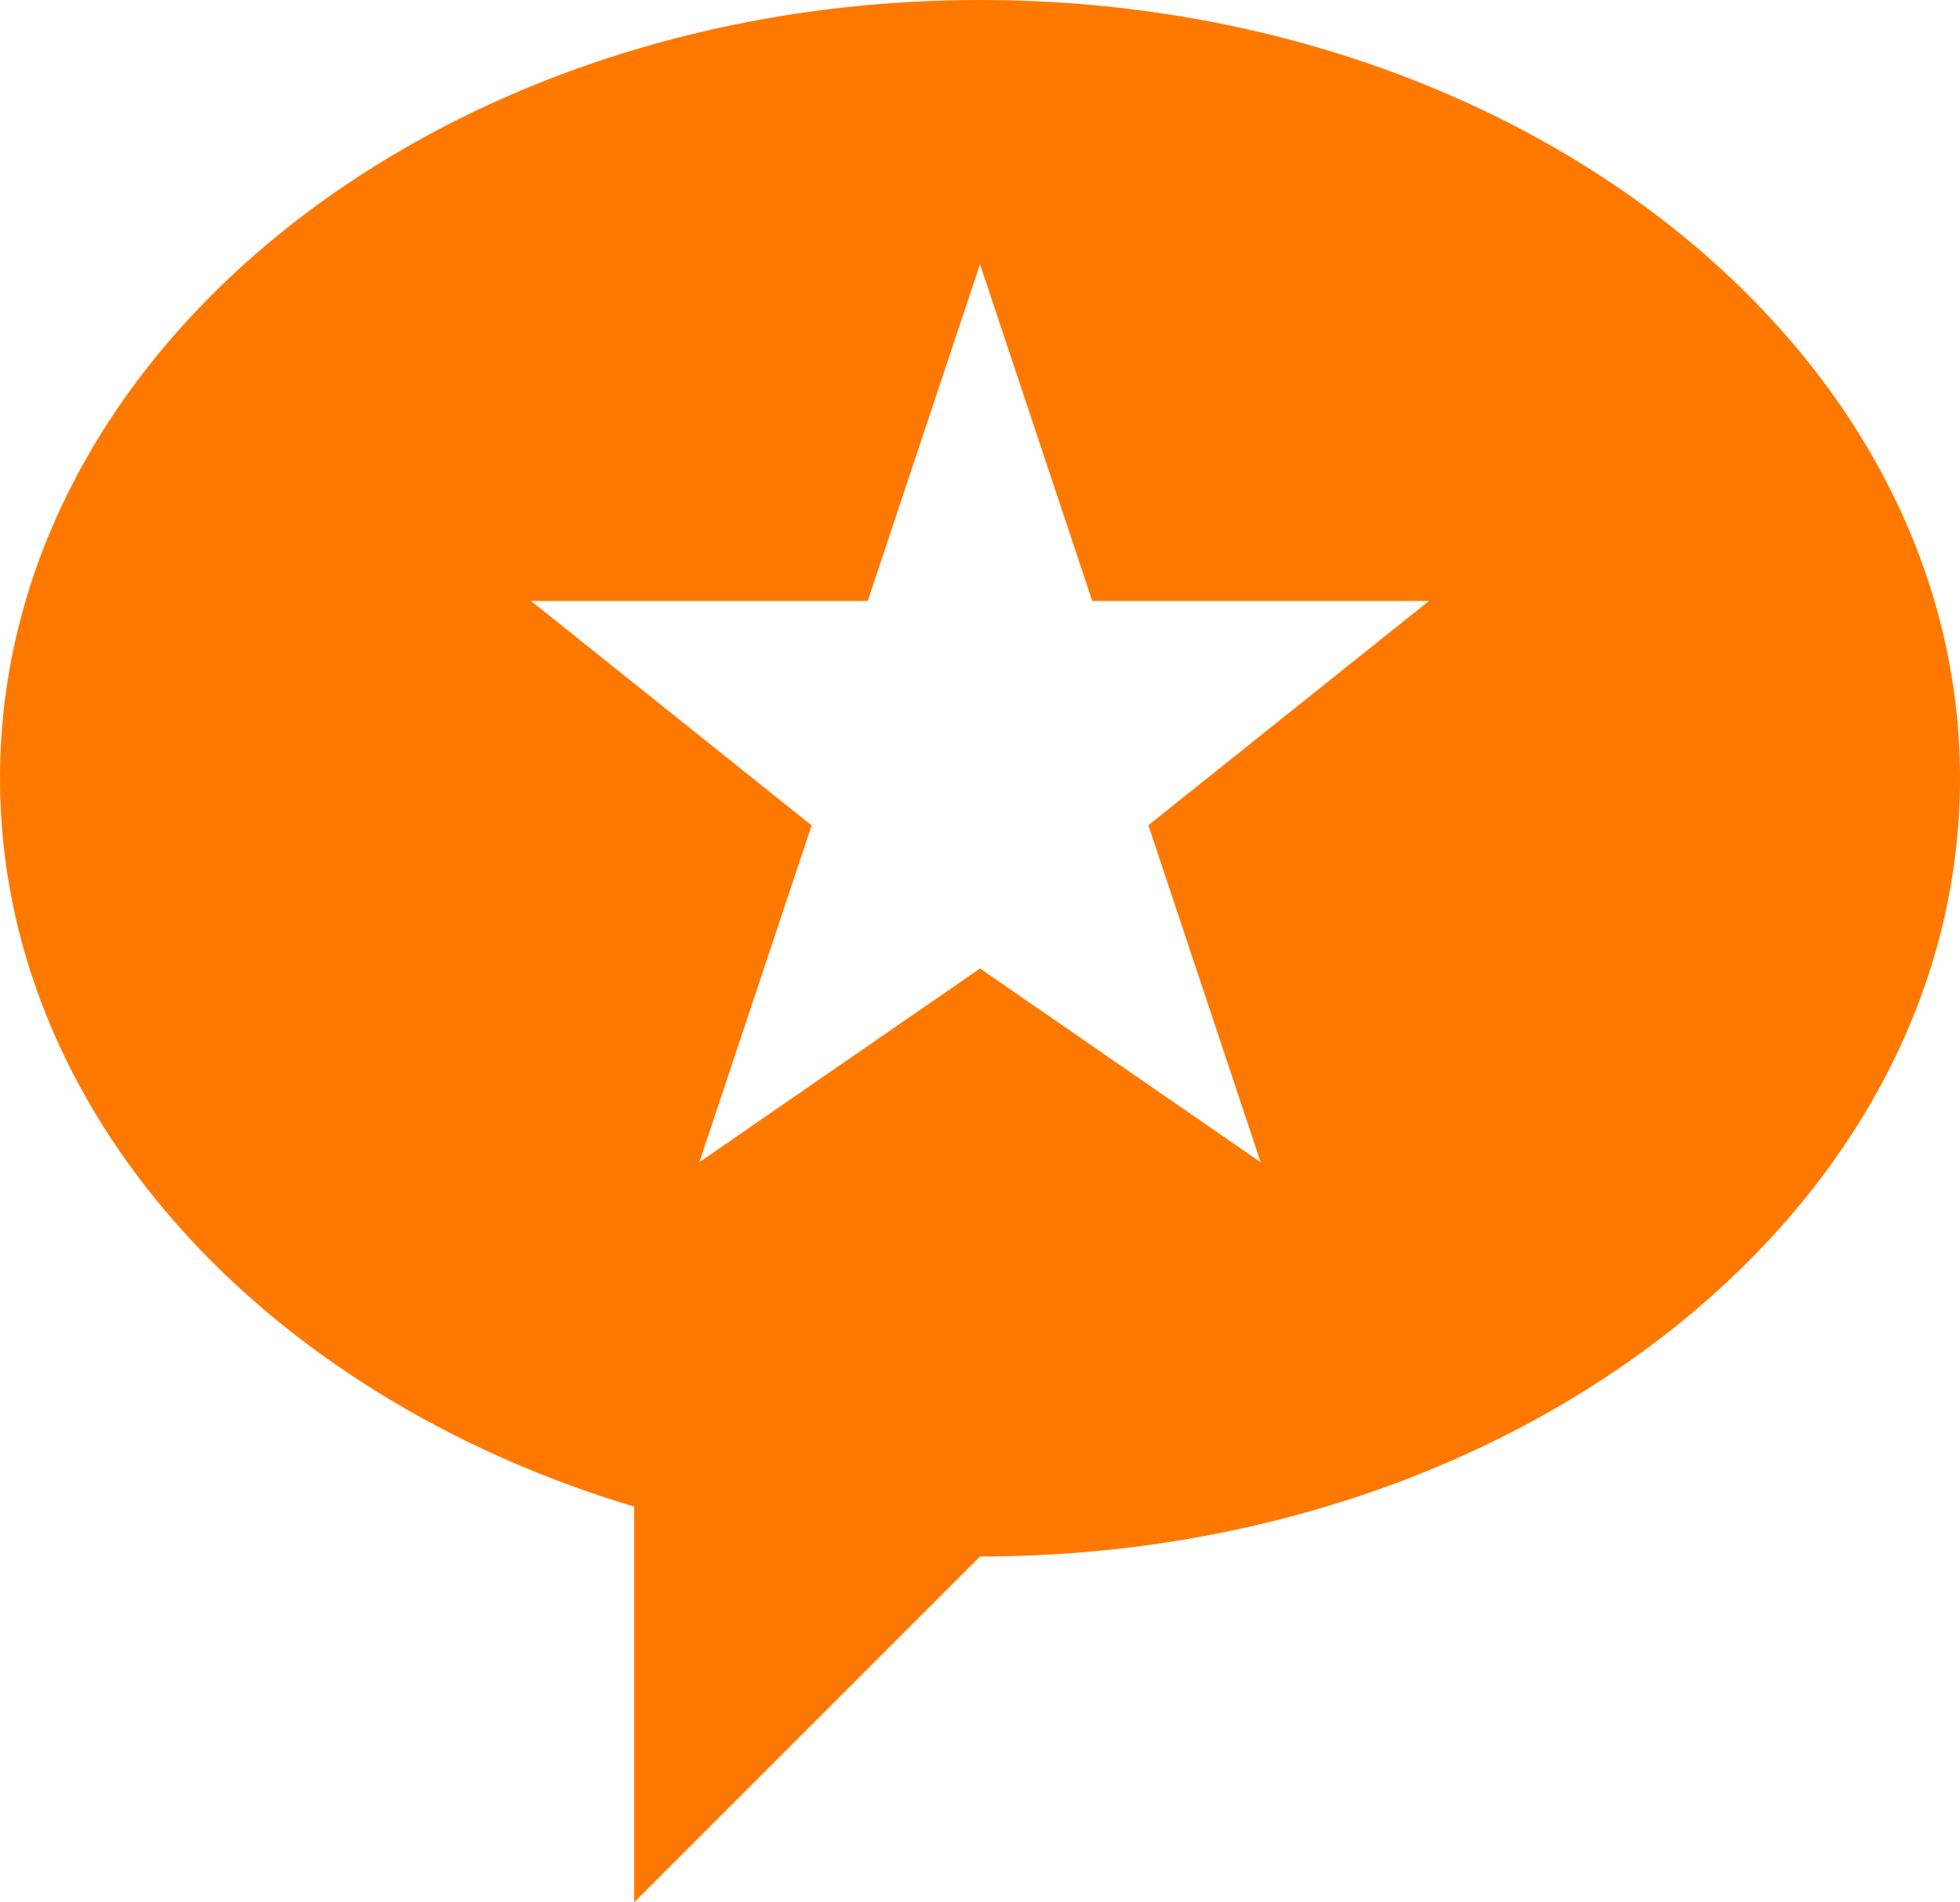 <?xml version="1.0" encoding="UTF-8"?>
<svg xmlns="http://www.w3.org/2000/svg" width="56.666" height="55" viewBox="0 0 56.666 55">
  <path id="Path_5347" data-name="Path 5347" d="M28.333,0C12.685,0,0,10.073,0,22.5c0,9.631,7.62,17.848,18.333,21.058V55l10-10c15.648,0,28.333-10.073,28.333-22.5S43.981,0,28.333,0m8.113,33.6L28.333,28,20.22,33.6l3.245-9.736-8.113-6.49h9.736l3.245-9.735,3.245,9.735h9.736L33.2,23.859Z" fill="#ff7900"></path>
</svg>
